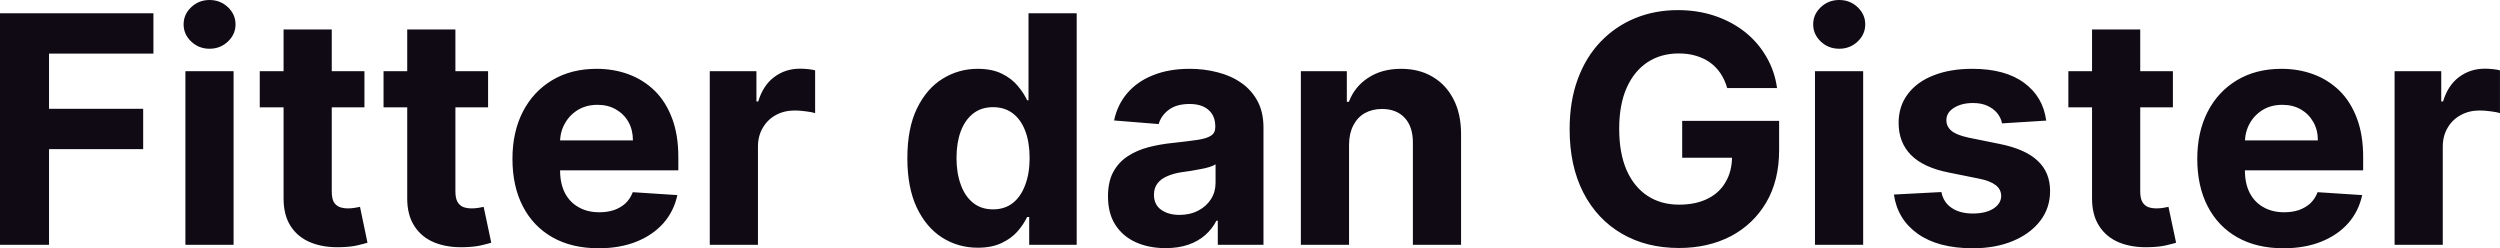 <svg fill="#0F0A14" viewBox="0 0 180.553 17.928" height="100%" width="100%" xmlns="http://www.w3.org/2000/svg"><path preserveAspectRatio="none" d="M3.54 17.68L0 17.68L0 0.96L11.08 0.96L11.08 3.87L3.54 3.87L3.54 7.86L10.34 7.86L10.34 10.77L3.54 10.77L3.54 17.68ZM16.87 17.68L13.39 17.68L13.39 5.14L16.87 5.14L16.87 17.68ZM15.13 3.52L15.13 3.52Q14.36 3.52 13.81 3.00Q13.26 2.48 13.26 1.76L13.26 1.76Q13.26 1.04 13.81 0.52Q14.36 0 15.13 0L15.13 0Q15.91 0 16.46 0.52Q17.01 1.04 17.01 1.76L17.01 1.76Q17.01 2.48 16.46 3.00Q15.91 3.52 15.13 3.52ZM18.76 5.14L26.32 5.14L26.32 7.75L18.76 7.75L18.76 5.14ZM20.48 14.29L20.48 2.13L23.96 2.13L23.96 13.83Q23.96 14.31 24.10 14.58Q24.25 14.84 24.52 14.95Q24.78 15.05 25.13 15.05L25.13 15.05Q25.38 15.05 25.62 15.01Q25.87 14.96 26.00 14.94L26.00 14.94L26.54 17.53Q26.28 17.61 25.81 17.72Q25.34 17.83 24.66 17.85L24.66 17.85Q23.40 17.90 22.46 17.52Q21.51 17.14 20.99 16.33Q20.47 15.52 20.48 14.29L20.48 14.29ZM27.70 5.14L35.25 5.14L35.25 7.75L27.70 7.75L27.70 5.14ZM29.41 14.29L29.41 2.13L32.89 2.13L32.89 13.83Q32.89 14.31 33.04 14.58Q33.19 14.84 33.45 14.95Q33.72 15.05 34.07 15.05L34.07 15.05Q34.31 15.05 34.56 15.01Q34.80 14.96 34.93 14.94L34.93 14.94L35.48 17.53Q35.22 17.61 34.75 17.72Q34.27 17.83 33.59 17.85L33.59 17.85Q32.34 17.90 31.39 17.52Q30.45 17.14 29.93 16.33Q29.40 15.52 29.41 14.29L29.41 14.29ZM43.23 17.93L43.23 17.93Q41.30 17.93 39.90 17.14Q38.51 16.35 37.76 14.90Q37.01 13.45 37.01 11.47L37.01 11.47Q37.01 9.53 37.76 8.07Q38.51 6.61 39.88 5.79Q41.25 4.97 43.09 4.97L43.09 4.97Q44.33 4.97 45.41 5.37Q46.48 5.77 47.29 6.56Q48.09 7.35 48.54 8.55Q48.99 9.74 48.99 11.34L48.99 11.34L48.99 12.30L38.40 12.30L38.40 10.14L45.71 10.14Q45.71 9.39 45.39 8.81Q45.06 8.23 44.48 7.90Q43.91 7.57 43.15 7.57L43.15 7.57Q42.36 7.57 41.75 7.93Q41.14 8.30 40.80 8.91Q40.45 9.52 40.45 10.26L40.45 10.26L40.45 12.31Q40.45 13.24 40.79 13.92Q41.14 14.60 41.78 14.96Q42.41 15.33 43.29 15.33L43.29 15.33Q43.87 15.33 44.35 15.17Q44.83 15.00 45.18 14.68Q45.52 14.35 45.70 13.88L45.70 13.88L48.92 14.09Q48.67 15.25 47.92 16.11Q47.16 16.97 45.97 17.45Q44.78 17.93 43.23 17.93ZM54.74 17.68L51.26 17.68L51.26 5.14L54.63 5.14L54.63 7.33L54.76 7.33Q55.11 6.16 55.92 5.56Q56.72 4.96 57.78 4.96L57.78 4.96Q58.04 4.96 58.34 4.99Q58.64 5.02 58.87 5.08L58.87 5.08L58.87 8.17Q58.63 8.09 58.19 8.04Q57.76 7.98 57.40 7.98L57.40 7.98Q56.63 7.98 56.03 8.31Q55.43 8.64 55.09 9.23Q54.74 9.82 54.74 10.59L54.74 10.59L54.74 17.68ZM70.62 17.89L70.62 17.89Q69.19 17.89 68.03 17.15Q66.88 16.41 66.20 14.97Q65.53 13.53 65.53 11.43L65.53 11.43Q65.53 9.27 66.22 7.84Q66.92 6.40 68.07 5.69Q69.23 4.97 70.61 4.97L70.61 4.97Q71.66 4.97 72.37 5.33Q73.08 5.68 73.51 6.21Q73.95 6.74 74.18 7.24L74.18 7.24L74.28 7.24L74.28 0.96L77.76 0.96L77.76 17.68L74.33 17.68L74.33 15.67L74.18 15.67Q73.93 16.20 73.49 16.71Q73.04 17.22 72.34 17.55Q71.63 17.89 70.62 17.89ZM71.72 15.12L71.72 15.12Q72.56 15.12 73.15 14.66Q73.73 14.20 74.04 13.36Q74.36 12.53 74.36 11.41L74.36 11.41Q74.36 10.29 74.05 9.47Q73.74 8.64 73.15 8.19Q72.56 7.74 71.72 7.74L71.72 7.74Q70.86 7.74 70.27 8.21Q69.69 8.67 69.38 9.50Q69.08 10.32 69.08 11.41L69.08 11.41Q69.08 12.50 69.39 13.34Q69.69 14.18 70.28 14.65Q70.86 15.12 71.72 15.12ZM84.18 17.92L84.18 17.92Q82.98 17.92 82.04 17.50Q81.10 17.08 80.56 16.25Q80.02 15.42 80.02 14.18L80.02 14.18Q80.02 13.13 80.40 12.42Q80.79 11.71 81.45 11.28Q82.11 10.85 82.95 10.63Q83.80 10.41 84.73 10.32L84.73 10.32Q85.83 10.20 86.50 10.10Q87.16 10.00 87.47 9.79Q87.77 9.59 87.77 9.19L87.77 9.19L87.77 9.14Q87.77 8.36 87.28 7.94Q86.80 7.51 85.91 7.51L85.91 7.51Q84.97 7.51 84.41 7.93Q83.86 8.34 83.68 8.96L83.68 8.96L80.46 8.70Q80.70 7.56 81.42 6.72Q82.14 5.88 83.28 5.43Q84.42 4.97 85.92 4.97L85.92 4.97Q86.97 4.97 87.93 5.22Q88.89 5.46 89.64 5.98Q90.38 6.49 90.82 7.30Q91.25 8.10 91.25 9.22L91.25 9.22L91.25 17.68L87.95 17.68L87.95 15.94L87.85 15.94Q87.55 16.53 87.04 16.98Q86.54 17.42 85.83 17.67Q85.11 17.92 84.18 17.92ZM85.18 15.52L85.18 15.52Q85.95 15.52 86.54 15.21Q87.12 14.91 87.46 14.38Q87.79 13.86 87.79 13.20L87.79 13.20L87.79 11.87Q87.63 11.97 87.35 12.06Q87.07 12.15 86.72 12.21Q86.36 12.28 86.01 12.34Q85.66 12.39 85.38 12.43L85.38 12.43Q84.76 12.52 84.31 12.72Q83.85 12.91 83.60 13.24Q83.34 13.57 83.34 14.06L83.34 14.06Q83.34 14.78 83.86 15.15Q84.38 15.52 85.18 15.52ZM97.43 10.43L97.43 10.43L97.43 17.68L93.95 17.68L93.95 5.14L97.27 5.14L97.27 7.35L97.42 7.35Q97.83 6.26 98.81 5.62Q99.79 4.97 101.19 4.97L101.19 4.97Q102.50 4.97 103.47 5.55Q104.44 6.12 104.98 7.18Q105.52 8.23 105.52 9.69L105.52 9.69L105.52 17.68L102.04 17.68L102.04 10.32Q102.05 9.16 101.45 8.51Q100.85 7.87 99.81 7.87L99.81 7.87Q99.11 7.87 98.57 8.17Q98.04 8.47 97.74 9.05Q97.44 9.62 97.43 10.43ZM128.34 6.36L124.74 6.36Q124.57 5.77 124.26 5.30Q123.95 4.84 123.51 4.52Q123.06 4.20 122.49 4.03Q121.93 3.86 121.24 3.86L121.24 3.86Q119.96 3.86 118.99 4.49Q118.02 5.13 117.48 6.34Q116.94 7.56 116.94 9.30L116.94 9.30Q116.94 11.05 117.47 12.28Q118.01 13.50 118.98 14.14Q119.95 14.78 121.27 14.78L121.27 14.78Q122.47 14.78 123.33 14.35Q124.18 13.93 124.63 13.14Q125.09 12.36 125.09 11.29L125.09 11.29L125.81 11.39L121.49 11.39L121.49 8.73L128.49 8.73L128.49 10.84Q128.49 13.04 127.56 14.62Q126.63 16.20 125.00 17.06Q123.36 17.91 121.26 17.91L121.26 17.91Q118.90 17.91 117.12 16.87Q115.34 15.83 114.35 13.91Q113.36 11.98 113.36 9.34L113.36 9.34Q113.36 7.30 113.95 5.71Q114.54 4.11 115.61 3.00Q116.68 1.89 118.10 1.31Q119.52 0.73 121.18 0.73L121.18 0.73Q122.60 0.73 123.83 1.14Q125.05 1.55 126.01 2.30Q126.96 3.05 127.56 4.09Q128.17 5.12 128.34 6.36L128.34 6.36ZM134.56 17.68L131.08 17.68L131.08 5.14L134.56 5.14L134.56 17.68ZM132.83 3.52L132.83 3.52Q132.05 3.52 131.50 3.00Q130.95 2.48 130.95 1.76L130.95 1.76Q130.95 1.04 131.50 0.52Q132.05 0 132.83 0L132.83 0Q133.61 0 134.16 0.52Q134.71 1.04 134.71 1.76L134.71 1.76Q134.71 2.48 134.16 3.00Q133.61 3.52 132.83 3.52ZM147.78 8.71L147.78 8.71L144.59 8.91Q144.51 8.50 144.24 8.17Q143.97 7.84 143.53 7.64Q143.10 7.44 142.49 7.44L142.49 7.44Q141.68 7.44 141.13 7.78Q140.57 8.12 140.57 8.68L140.57 8.68Q140.57 9.13 140.93 9.44Q141.29 9.75 142.17 9.94L142.17 9.94L144.44 10.40Q146.27 10.77 147.16 11.61Q148.06 12.44 148.06 13.80L148.06 13.80Q148.06 15.03 147.34 15.96Q146.62 16.89 145.36 17.41Q144.11 17.93 142.48 17.93L142.48 17.93Q139.98 17.93 138.51 16.89Q137.04 15.85 136.78 14.05L136.78 14.05L140.21 13.87Q140.36 14.63 140.96 15.02Q141.55 15.42 142.48 15.42L142.48 15.42Q143.40 15.42 143.96 15.07Q144.52 14.71 144.53 14.15L144.53 14.15Q144.52 13.67 144.13 13.37Q143.73 13.06 142.92 12.90L142.92 12.90L140.74 12.46Q138.91 12.10 138.01 11.19Q137.12 10.28 137.12 8.88L137.12 8.88Q137.12 7.67 137.78 6.80Q138.43 5.92 139.63 5.45Q140.83 4.97 142.44 4.97L142.44 4.97Q144.81 4.97 146.18 5.98Q147.55 6.98 147.78 8.71ZM149.38 5.14L156.93 5.14L156.93 7.75L149.38 7.75L149.38 5.14ZM151.09 14.29L151.09 2.13L154.57 2.13L154.57 13.83Q154.57 14.31 154.72 14.58Q154.87 14.84 155.13 14.95Q155.40 15.05 155.75 15.05L155.75 15.05Q155.99 15.05 156.24 15.01Q156.48 14.96 156.61 14.94L156.61 14.94L157.16 17.53Q156.90 17.61 156.43 17.72Q155.95 17.83 155.27 17.85L155.27 17.85Q154.02 17.90 153.07 17.52Q152.13 17.14 151.61 16.33Q151.08 15.52 151.09 14.29L151.09 14.29ZM164.91 17.93L164.91 17.93Q162.98 17.93 161.58 17.14Q160.19 16.35 159.44 14.90Q158.69 13.45 158.69 11.47L158.69 11.47Q158.69 9.53 159.44 8.07Q160.19 6.61 161.56 5.79Q162.93 4.97 164.77 4.97L164.77 4.97Q166.01 4.97 167.09 5.37Q168.16 5.77 168.97 6.56Q169.77 7.35 170.22 8.55Q170.67 9.74 170.67 11.34L170.67 11.34L170.67 12.30L160.08 12.30L160.08 10.14L167.40 10.14Q167.40 9.39 167.07 8.81Q166.74 8.23 166.17 7.90Q165.59 7.57 164.83 7.57L164.83 7.57Q164.04 7.57 163.43 7.93Q162.82 8.30 162.48 8.91Q162.14 9.52 162.13 10.26L162.13 10.26L162.13 12.31Q162.13 13.24 162.47 13.92Q162.82 14.60 163.46 14.96Q164.10 15.33 164.97 15.33L164.97 15.33Q165.55 15.33 166.03 15.17Q166.51 15.00 166.86 14.68Q167.20 14.35 167.38 13.88L167.38 13.88L170.60 14.09Q170.35 15.25 169.60 16.11Q168.84 16.97 167.65 17.45Q166.46 17.93 164.91 17.93ZM176.42 17.68L172.94 17.68L172.94 5.14L176.31 5.14L176.31 7.33L176.44 7.33Q176.79 6.16 177.60 5.56Q178.41 4.96 179.46 4.96L179.46 4.96Q179.72 4.96 180.02 4.99Q180.32 5.02 180.55 5.08L180.55 5.08L180.55 8.17Q180.31 8.09 179.88 8.04Q179.44 7.98 179.08 7.98L179.08 7.98Q178.32 7.98 177.72 8.31Q177.11 8.64 176.77 9.23Q176.42 9.82 176.42 10.59L176.42 10.59L176.42 17.68Z"></path></svg>